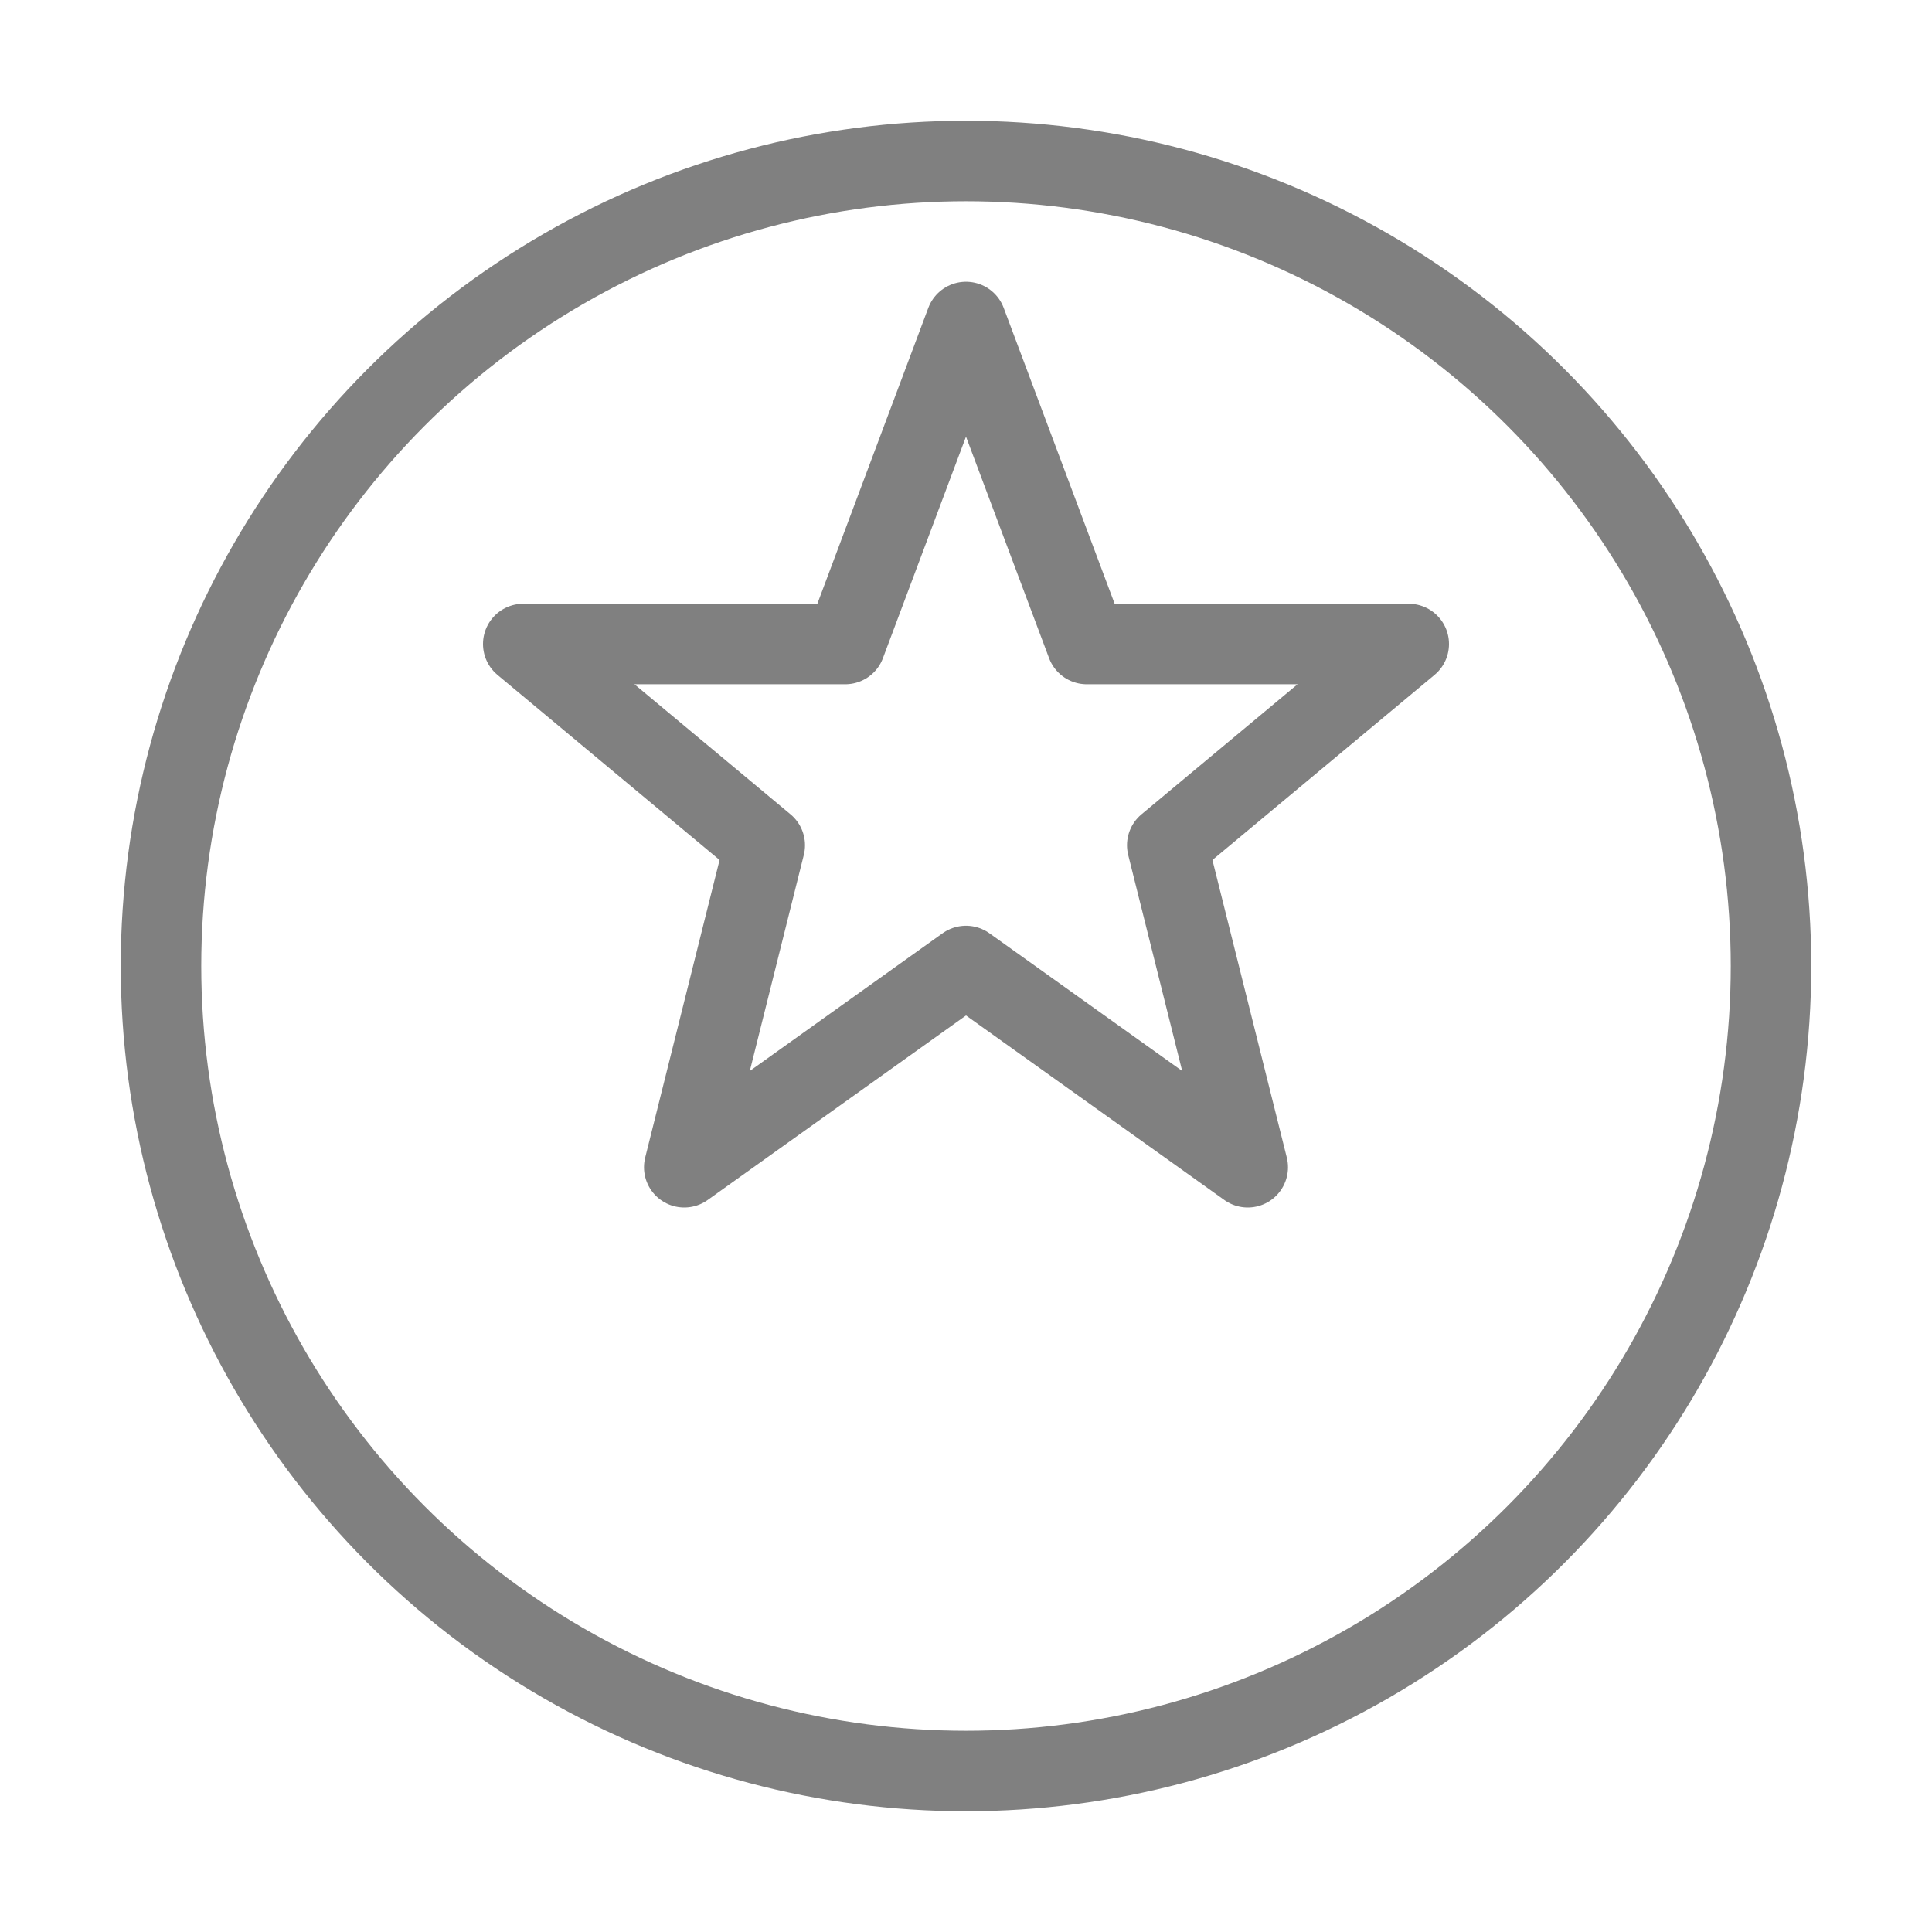 <svg viewBox="0 0 48 48" fill="none" xmlns="http://www.w3.org/2000/svg">
  <circle cx="24" cy="24" r="20" stroke="gray" stroke-width="2" stroke-linecap="round" stroke-linejoin="round"/>
  <path d="M24 8L27 16H35L29 21L31 29L24 24L17 29L19 21L13 16H21L24 8Z" stroke="gray" stroke-width="2" stroke-linecap="round" stroke-linejoin="round"/>
</svg>